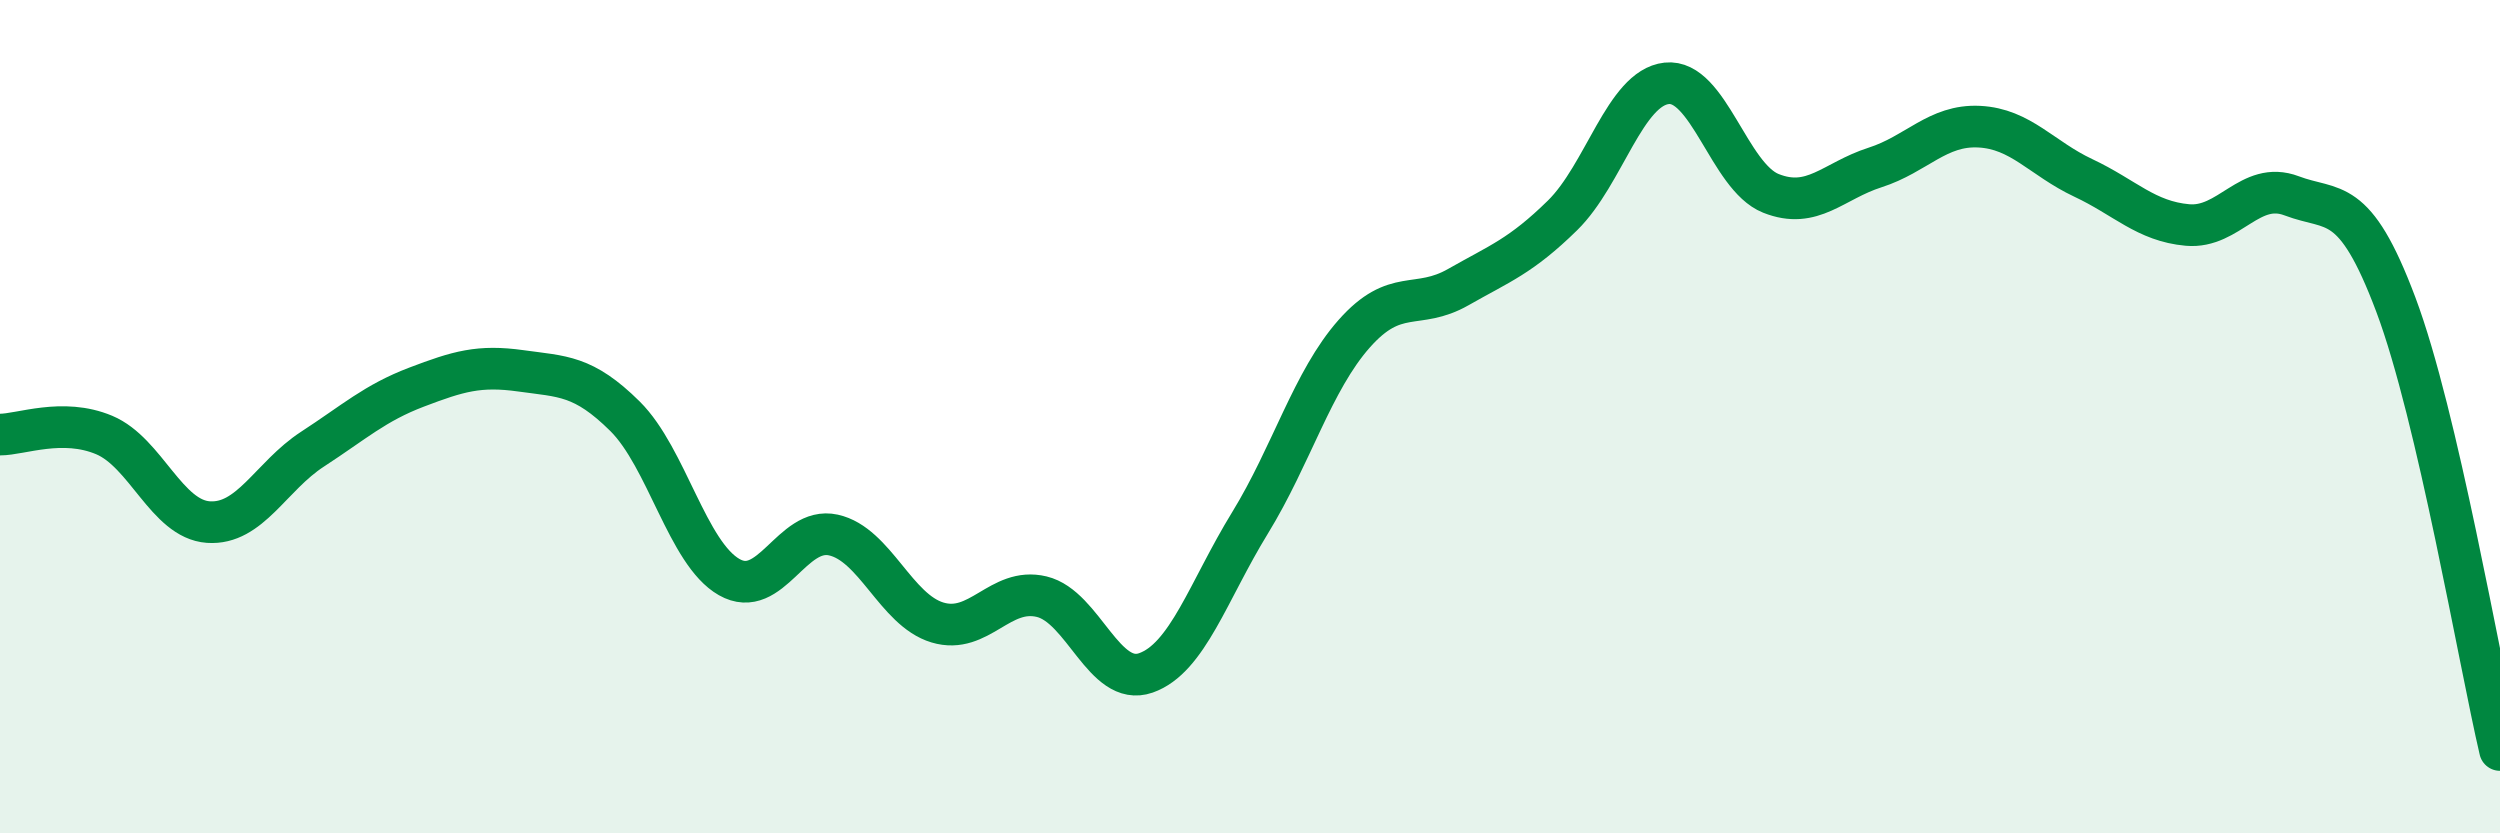 
    <svg width="60" height="20" viewBox="0 0 60 20" xmlns="http://www.w3.org/2000/svg">
      <path
        d="M 0,10.43 C 0.5,10.43 1.5,10.02 2.5,10.44 C 3.5,10.86 4,12.46 5,12.53 C 6,12.6 6.5,11.43 7.5,10.78 C 8.5,10.13 9,9.67 10,9.29 C 11,8.91 11.5,8.76 12.5,8.9 C 13.5,9.04 14,9 15,9.99 C 16,10.98 16.5,13.28 17.5,13.85 C 18.5,14.42 19,12.62 20,12.84 C 21,13.06 21.5,14.64 22.5,14.94 C 23.5,15.24 24,14.08 25,14.32 C 26,14.56 26.5,16.5 27.5,16.15 C 28.5,15.8 29,14.18 30,12.55 C 31,10.92 31.5,9.14 32.5,8.01 C 33.5,6.88 34,7.46 35,6.89 C 36,6.32 36.5,6.15 37.5,5.17 C 38.5,4.19 39,2.11 40,2 C 41,1.89 41.5,4.24 42.5,4.64 C 43.5,5.04 44,4.34 45,4.02 C 46,3.7 46.5,2.99 47.5,3.04 C 48.5,3.09 49,3.8 50,4.27 C 51,4.74 51.5,5.31 52.5,5.4 C 53.5,5.49 54,4.32 55,4.7 C 56,5.08 56.5,4.65 57.5,7.31 C 58.5,9.97 59.5,15.86 60,18L60 20L0 20Z"
        fill="#008740"
        opacity="0.1"
        stroke-linecap="round"
        stroke-linejoin="round"
      />
      <path
        d="M 0,10.43 C 0.5,10.43 1.5,10.02 2.5,10.44 C 3.5,10.86 4,12.46 5,12.53 C 6,12.6 6.5,11.43 7.5,10.78 C 8.5,10.13 9,9.67 10,9.29 C 11,8.91 11.5,8.76 12.5,8.9 C 13.5,9.04 14,9 15,9.99 C 16,10.98 16.5,13.28 17.5,13.85 C 18.5,14.42 19,12.62 20,12.84 C 21,13.06 21.5,14.64 22.5,14.94 C 23.5,15.24 24,14.08 25,14.32 C 26,14.56 26.5,16.5 27.5,16.15 C 28.5,15.8 29,14.18 30,12.55 C 31,10.92 31.5,9.14 32.5,8.01 C 33.5,6.88 34,7.46 35,6.89 C 36,6.32 36.5,6.15 37.5,5.17 C 38.5,4.19 39,2.11 40,2 C 41,1.89 41.5,4.24 42.5,4.64 C 43.5,5.04 44,4.34 45,4.02 C 46,3.7 46.5,2.99 47.5,3.04 C 48.5,3.09 49,3.8 50,4.27 C 51,4.74 51.5,5.31 52.5,5.4 C 53.5,5.49 54,4.32 55,4.7 C 56,5.08 56.5,4.65 57.5,7.31 C 58.5,9.97 59.5,15.86 60,18"
        stroke="#008740"
        stroke-width="1"
        fill="none"
        stroke-linecap="round"
        stroke-linejoin="round"
      />
    </svg>
  